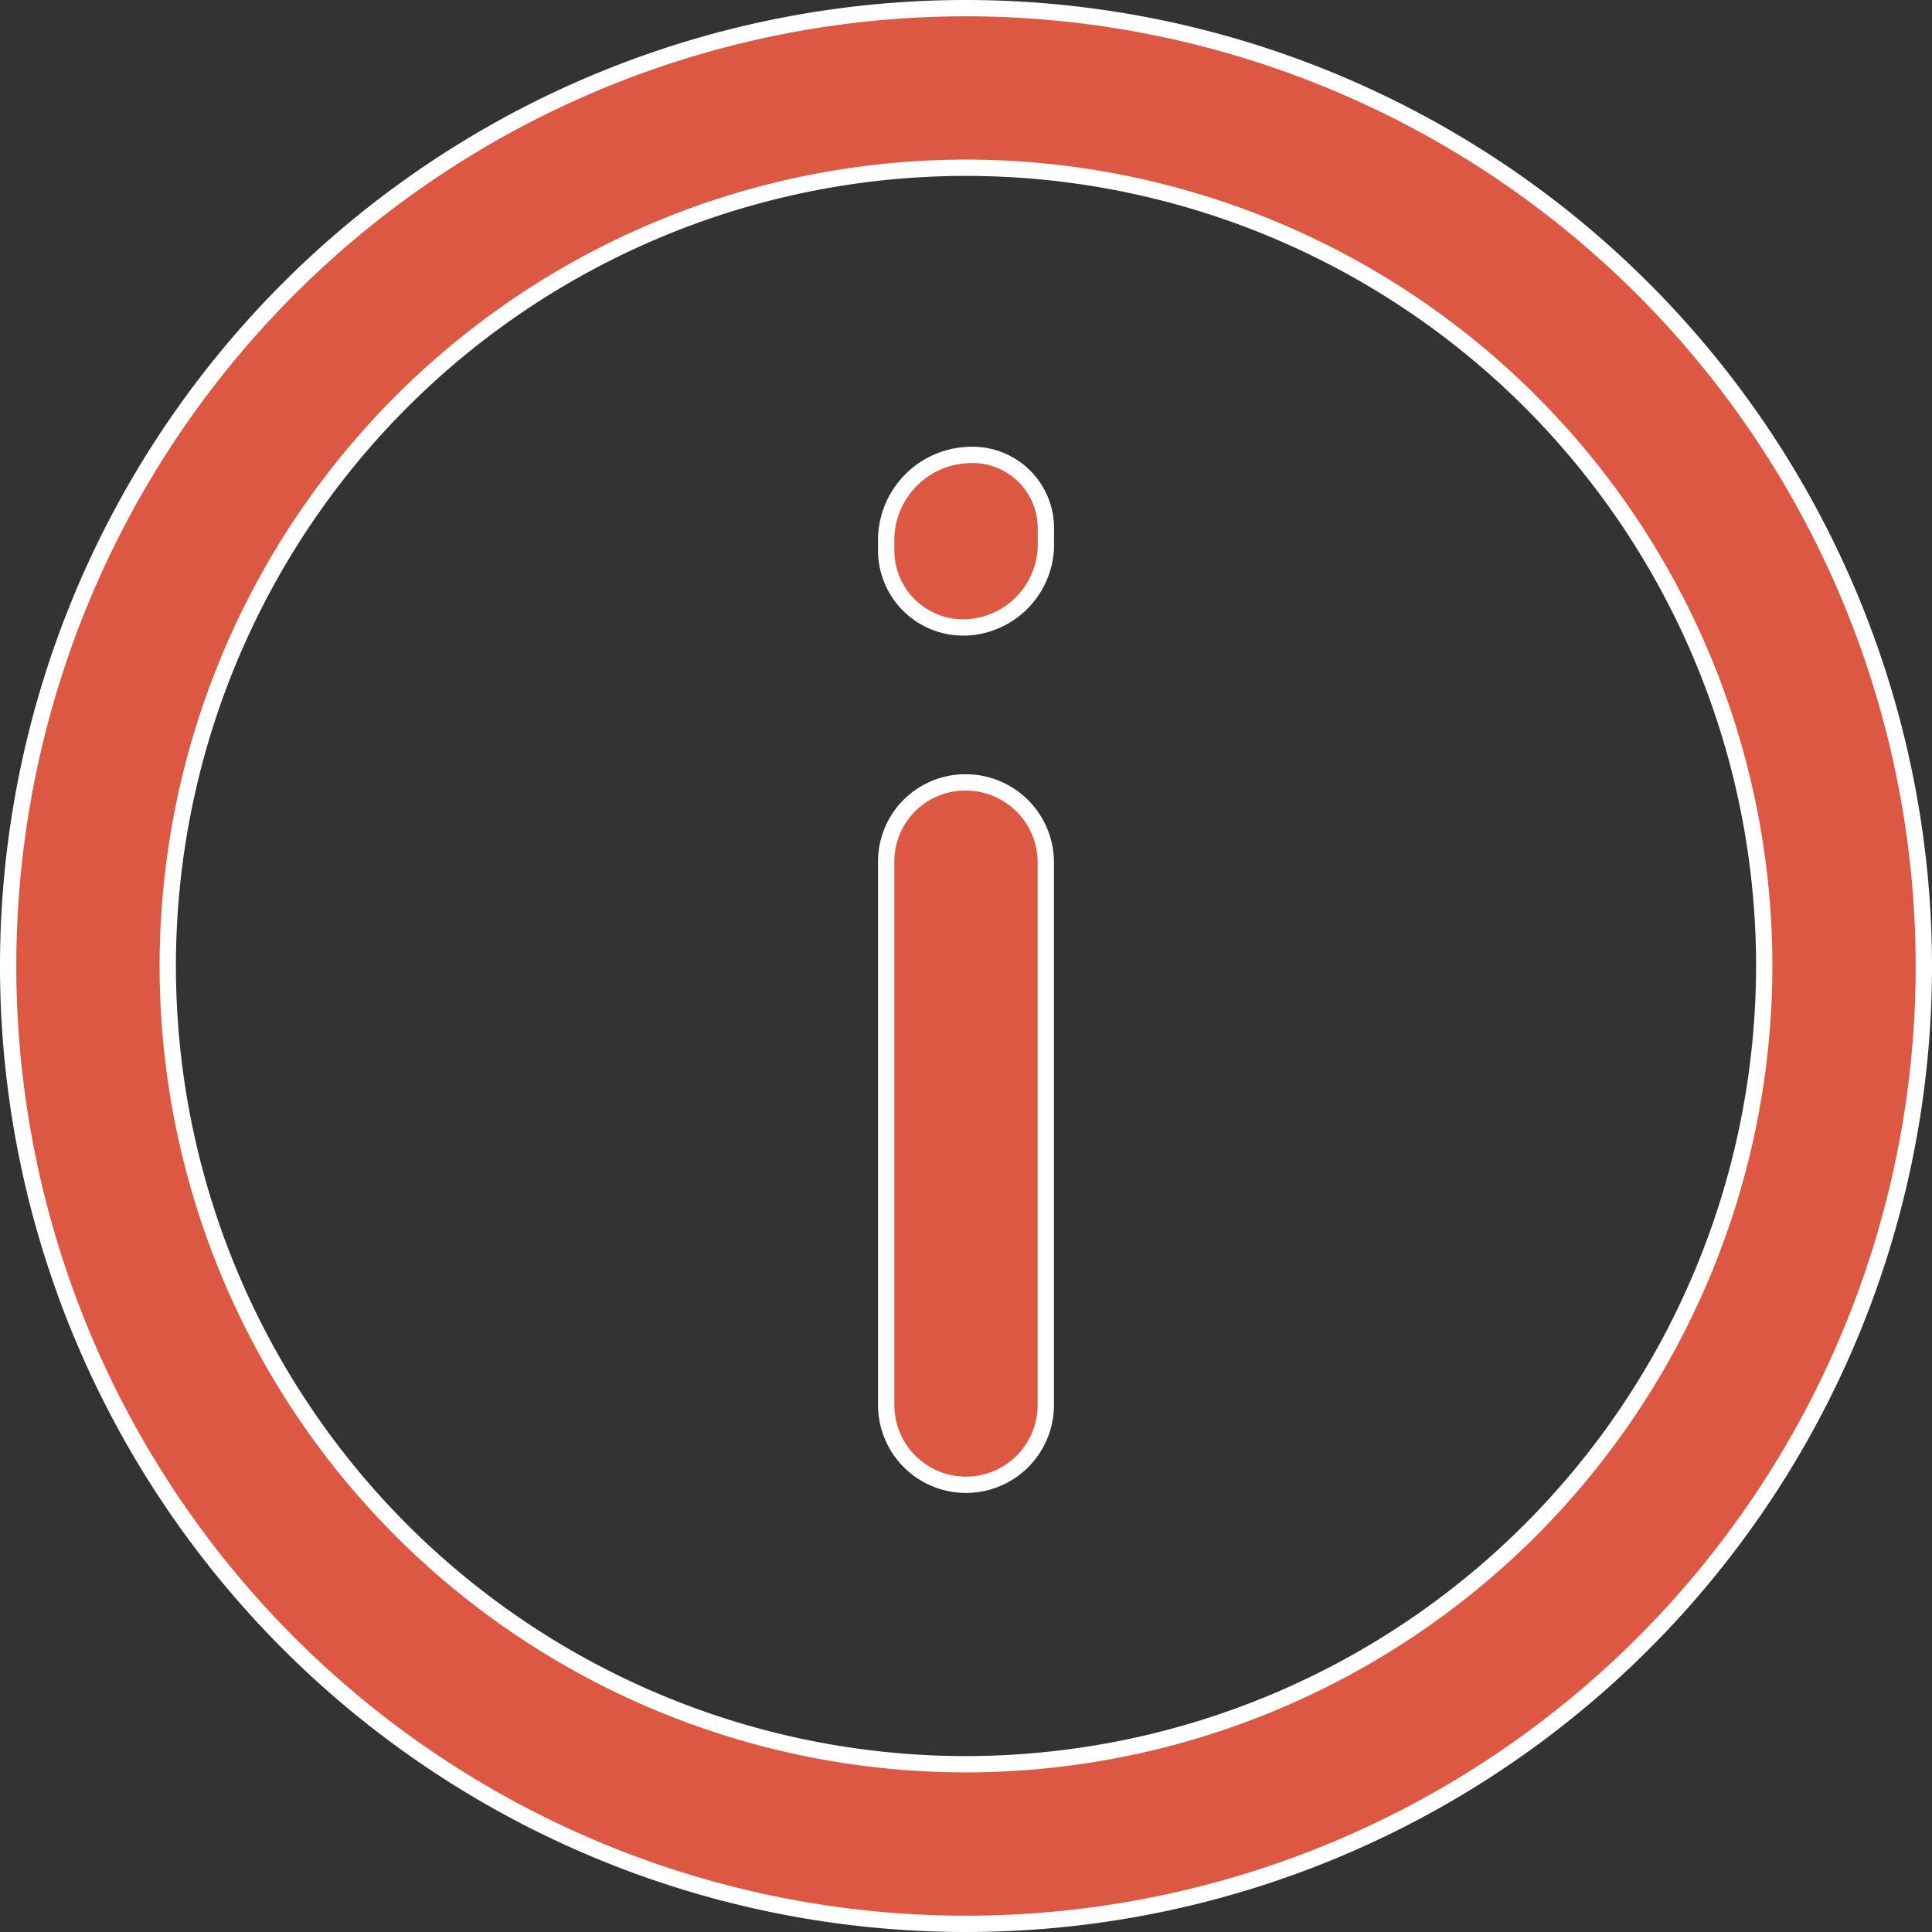 <svg xmlns="http://www.w3.org/2000/svg" width="23.7" height="23.7" viewBox="0 0 23.7 23.7"><rect x="0" y="0" width="23.7" height="23.7" fill="#333333" stroke="none"/><g transform="translate(-278.888 -2651.9)"><g transform="translate(276.988 2650)"><g transform="translate(2 2)"><path d="M13.75,2A11.75,11.75,0,1,0,25.5,13.75,11.759,11.759,0,0,0,13.75,2Zm0,21.542a9.792,9.792,0,1,1,9.792-9.792A9.8,9.8,0,0,1,13.75,23.542Z" transform="translate(-2 -2)" fill="#dd5843" stroke="#fff" stroke-width="0.2"/><path d="M8.479,6.85a.97.97,0,0,0-.979.979v6.658a.979.979,0,0,0,1.958,0V7.829A.982.982,0,0,0,8.479,6.85Z" transform="translate(3.271 2.648)" fill="#dd5843" stroke="#fff" stroke-width="0.2"/><path d="M8.5,4.8a1.047,1.047,0,0,0-1,1.018v.157a.945.945,0,0,0,.96.94h.02a1.023,1.023,0,0,0,.979-.979V5.721A.9.9,0,0,0,8.5,4.8Z" transform="translate(3.271 0.682)" fill="#dd5843" stroke="#fff" stroke-width="0.2"/></g></g></g></svg>